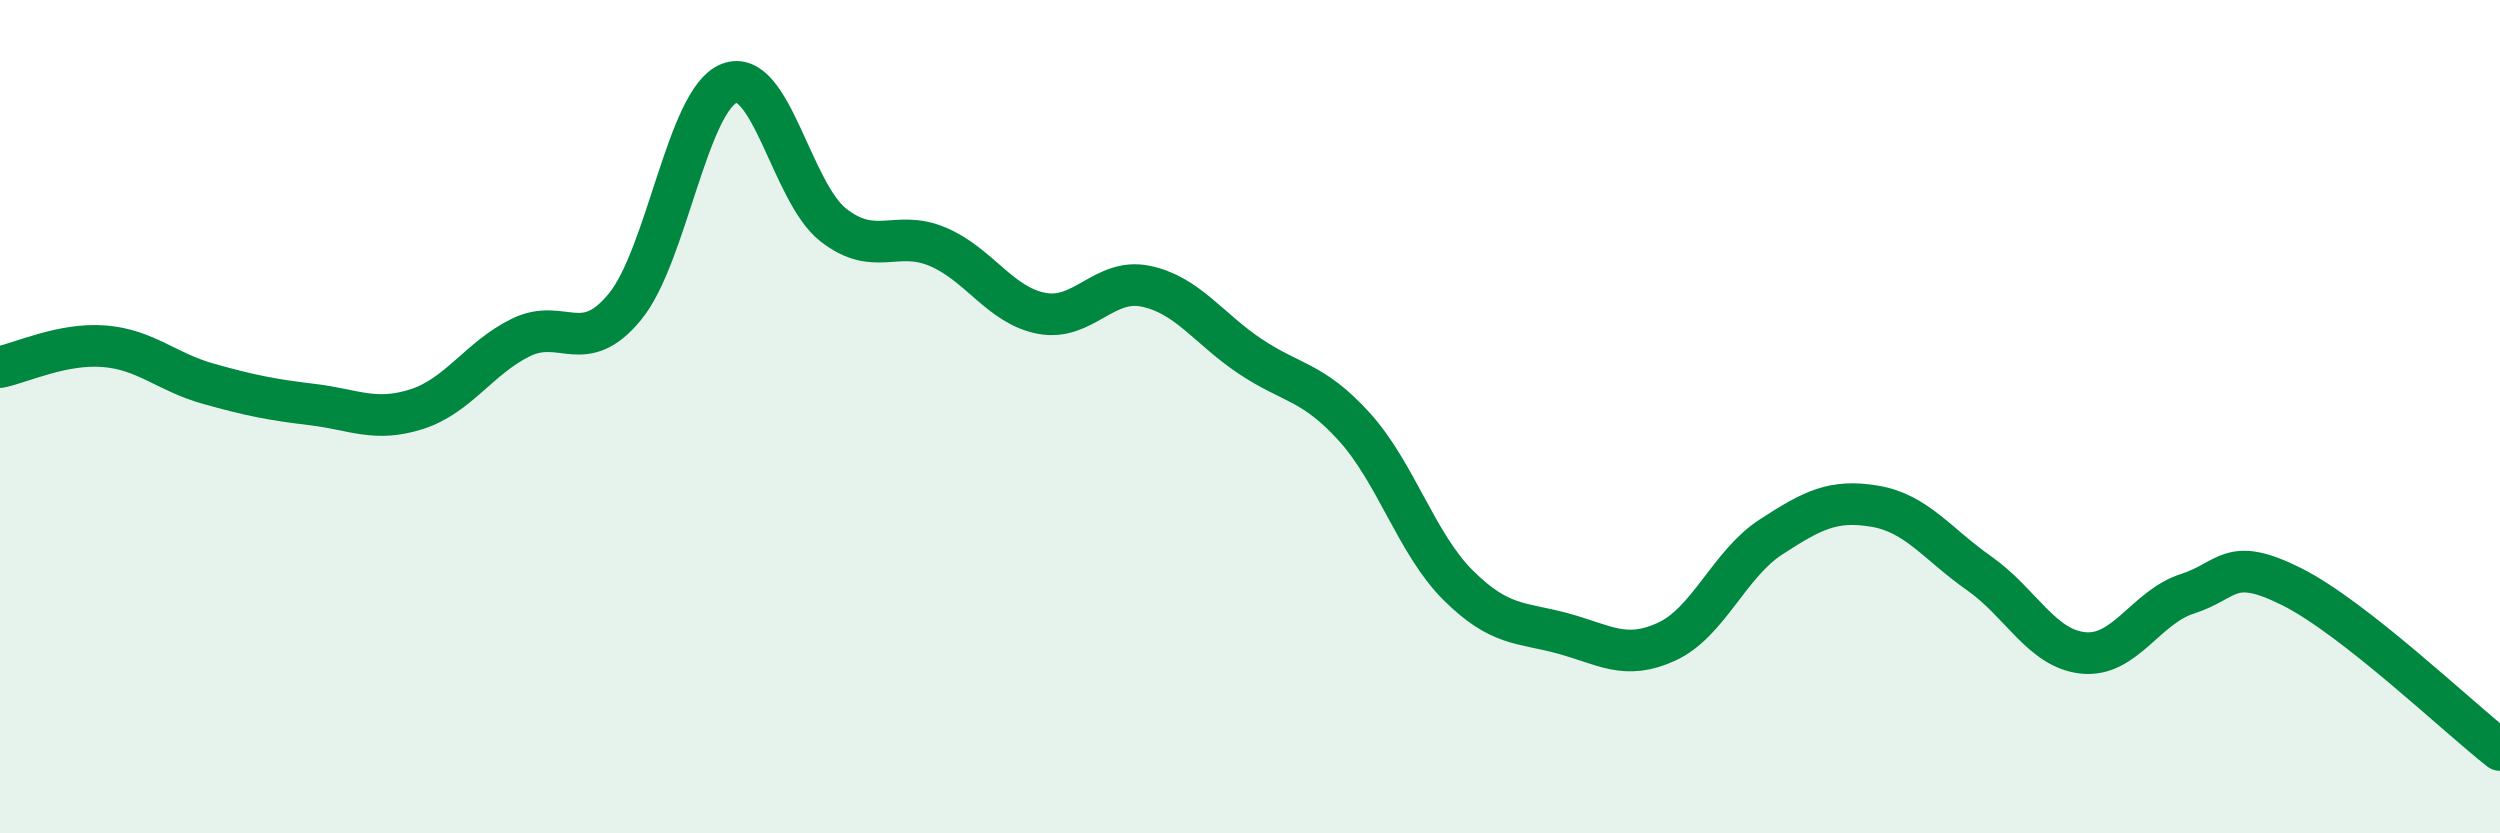 
    <svg width="60" height="20" viewBox="0 0 60 20" xmlns="http://www.w3.org/2000/svg">
      <path
        d="M 0,8.81 C 0.5,8.71 1.5,8.23 2.5,8.31 C 3.5,8.39 4,8.93 5,9.21 C 6,9.49 6.5,9.59 7.5,9.71 C 8.5,9.83 9,10.14 10,9.82 C 11,9.5 11.5,8.59 12.5,8.1 C 13.5,7.61 14,8.58 15,7.36 C 16,6.14 16.5,2.39 17.5,2 C 18.5,1.61 19,4.62 20,5.4 C 21,6.18 21.5,5.5 22.5,5.92 C 23.5,6.34 24,7.33 25,7.52 C 26,7.71 26.5,6.66 27.5,6.87 C 28.5,7.08 29,7.88 30,8.55 C 31,9.22 31.5,9.14 32.5,10.24 C 33.5,11.34 34,13.06 35,14.05 C 36,15.04 36.5,14.93 37.5,15.2 C 38.5,15.47 39,15.86 40,15.4 C 41,14.94 41.5,13.54 42.5,12.89 C 43.5,12.24 44,11.98 45,12.15 C 46,12.32 46.5,13.06 47.5,13.76 C 48.5,14.46 49,15.57 50,15.67 C 51,15.77 51.5,14.57 52.5,14.25 C 53.5,13.93 53.5,13.33 55,14.08 C 56.5,14.83 59,17.22 60,18L60 20L0 20Z"
        fill="#008740"
        opacity="0.1"
        stroke-linecap="round"
        stroke-linejoin="round"
      />
      <path
        d="M 0,8.81 C 0.5,8.71 1.5,8.23 2.5,8.31 C 3.5,8.39 4,8.93 5,9.21 C 6,9.49 6.5,9.59 7.5,9.71 C 8.5,9.83 9,10.14 10,9.82 C 11,9.5 11.5,8.59 12.5,8.1 C 13.5,7.61 14,8.58 15,7.36 C 16,6.14 16.5,2.39 17.5,2 C 18.5,1.61 19,4.62 20,5.4 C 21,6.18 21.5,5.5 22.5,5.92 C 23.5,6.34 24,7.33 25,7.52 C 26,7.71 26.5,6.66 27.5,6.87 C 28.5,7.08 29,7.88 30,8.55 C 31,9.22 31.5,9.14 32.5,10.24 C 33.5,11.34 34,13.06 35,14.05 C 36,15.04 36.5,14.93 37.5,15.2 C 38.5,15.47 39,15.86 40,15.4 C 41,14.94 41.5,13.54 42.5,12.89 C 43.5,12.24 44,11.98 45,12.15 C 46,12.32 46.5,13.06 47.5,13.76 C 48.5,14.46 49,15.57 50,15.67 C 51,15.77 51.5,14.57 52.5,14.25 C 53.5,13.93 53.5,13.33 55,14.08 C 56.5,14.83 59,17.22 60,18"
        stroke="#008740"
        stroke-width="1"
        fill="none"
        stroke-linecap="round"
        stroke-linejoin="round"
      />
    </svg>
  